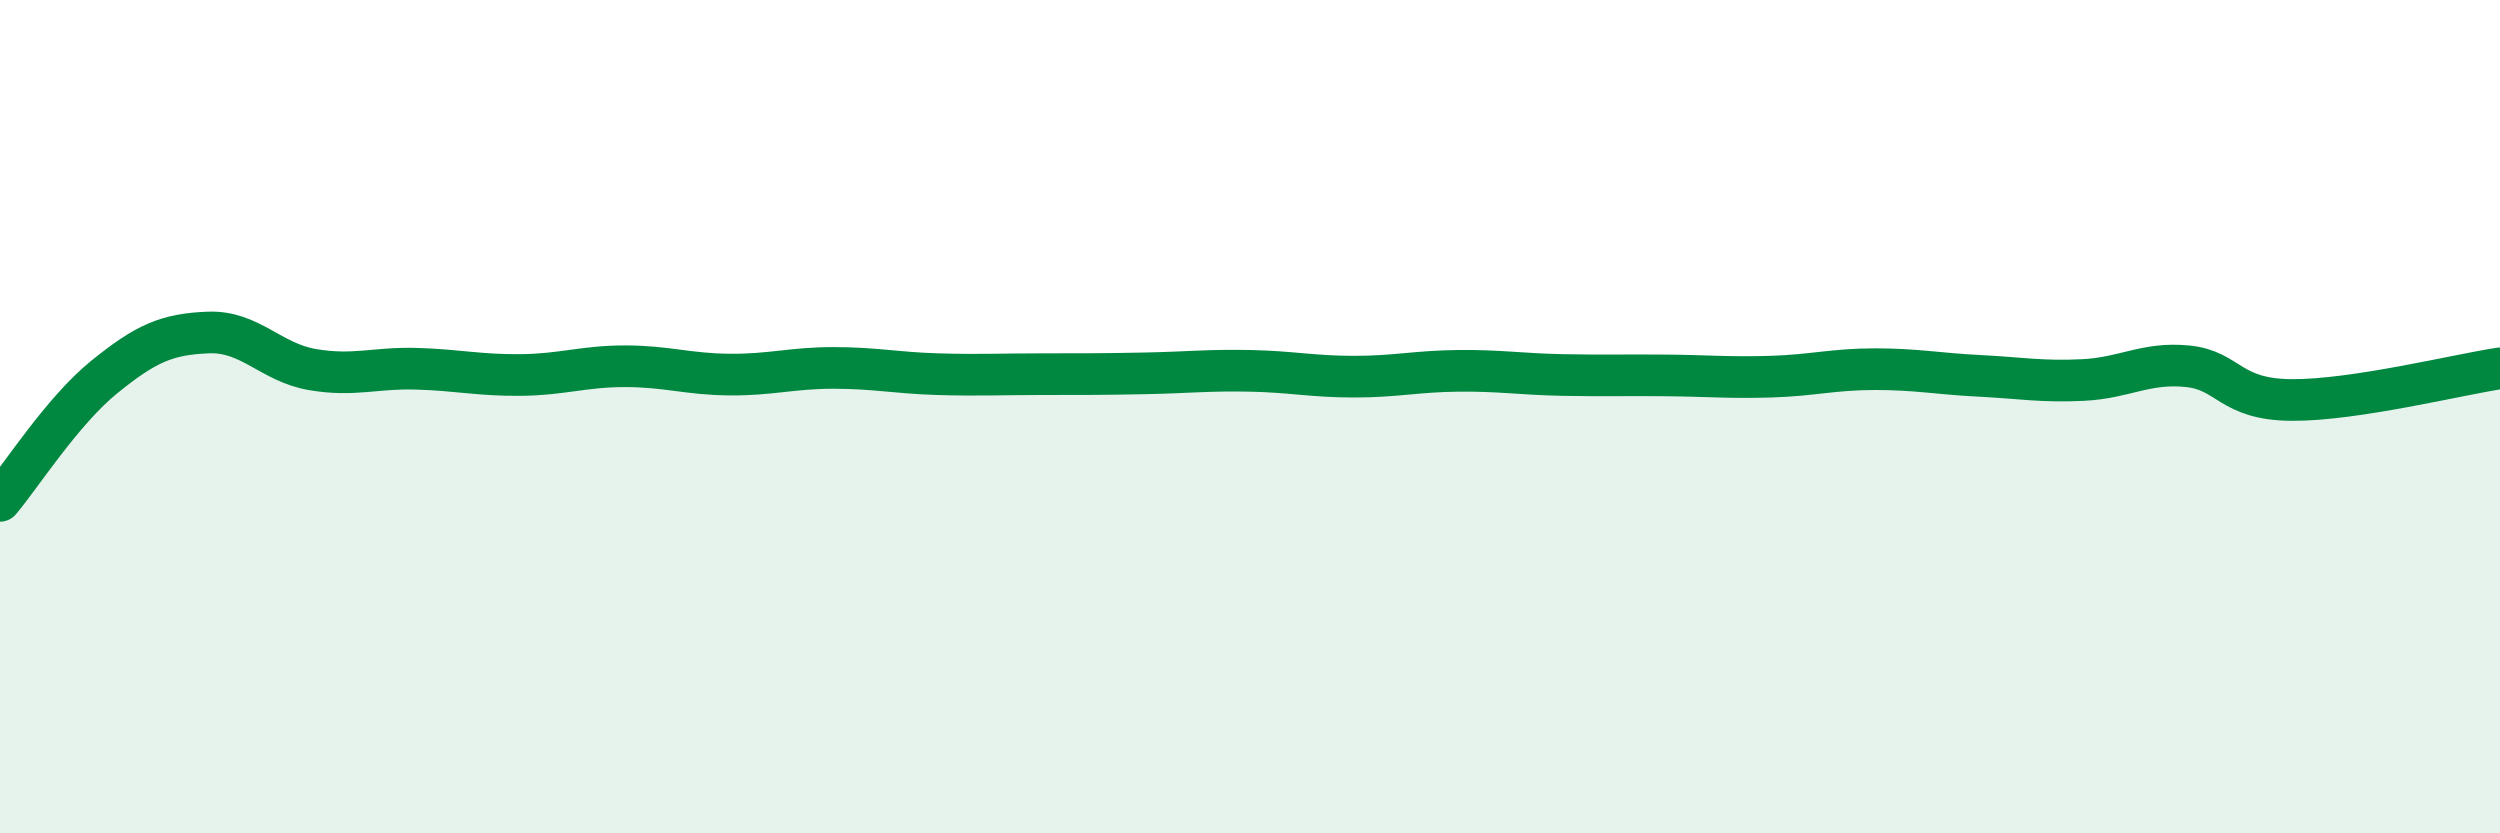 
    <svg width="60" height="20" viewBox="0 0 60 20" xmlns="http://www.w3.org/2000/svg">
      <path
        d="M 0,12.02 C 0.5,11.43 1.5,9.86 2.5,9.05 C 3.5,8.24 4,8.02 5,7.98 C 6,7.94 6.5,8.7 7.5,8.87 C 8.5,9.04 9,8.82 10,8.85 C 11,8.88 11.5,9.01 12.5,9 C 13.5,8.99 14,8.79 15,8.79 C 16,8.79 16.5,8.98 17.5,8.99 C 18.5,9 19,8.83 20,8.83 C 21,8.83 21.5,8.95 22.5,8.98 C 23.5,9.01 24,8.98 25,8.98 C 26,8.98 26.5,8.98 27.5,8.96 C 28.5,8.94 29,8.88 30,8.9 C 31,8.92 31.5,9.04 32.5,9.04 C 33.5,9.04 34,8.91 35,8.9 C 36,8.89 36.5,8.98 37.5,9 C 38.5,9.02 39,9 40,9.01 C 41,9.02 41.5,9.07 42.5,9.04 C 43.5,9.01 44,8.86 45,8.86 C 46,8.86 46.5,8.97 47.5,9.02 C 48.5,9.07 49,9.17 50,9.12 C 51,9.07 51.5,8.69 52.5,8.79 C 53.5,8.89 53.5,9.59 55,9.6 C 56.5,9.61 59,8.99 60,8.84L60 20L0 20Z"
        fill="#008740"
        opacity="0.1"
        stroke-linecap="round"
        stroke-linejoin="round"
      />
      <path
        d="M 0,12.02 C 0.5,11.43 1.5,9.86 2.5,9.05 C 3.5,8.24 4,8.02 5,7.98 C 6,7.94 6.5,8.7 7.5,8.87 C 8.5,9.04 9,8.82 10,8.85 C 11,8.88 11.5,9.01 12.5,9 C 13.5,8.99 14,8.79 15,8.79 C 16,8.79 16.5,8.98 17.5,8.99 C 18.5,9 19,8.83 20,8.83 C 21,8.83 21.5,8.95 22.5,8.98 C 23.5,9.01 24,8.98 25,8.98 C 26,8.98 26.5,8.98 27.5,8.96 C 28.5,8.94 29,8.88 30,8.9 C 31,8.92 31.5,9.04 32.5,9.04 C 33.5,9.04 34,8.91 35,8.9 C 36,8.89 36.5,8.98 37.5,9 C 38.5,9.02 39,9 40,9.01 C 41,9.02 41.5,9.07 42.5,9.04 C 43.5,9.01 44,8.86 45,8.86 C 46,8.86 46.5,8.97 47.5,9.02 C 48.5,9.07 49,9.17 50,9.12 C 51,9.07 51.5,8.69 52.5,8.79 C 53.5,8.89 53.5,9.59 55,9.6 C 56.5,9.61 59,8.99 60,8.84"
        stroke="#008740"
        stroke-width="1"
        fill="none"
        stroke-linecap="round"
        stroke-linejoin="round"
      />
    </svg>
  